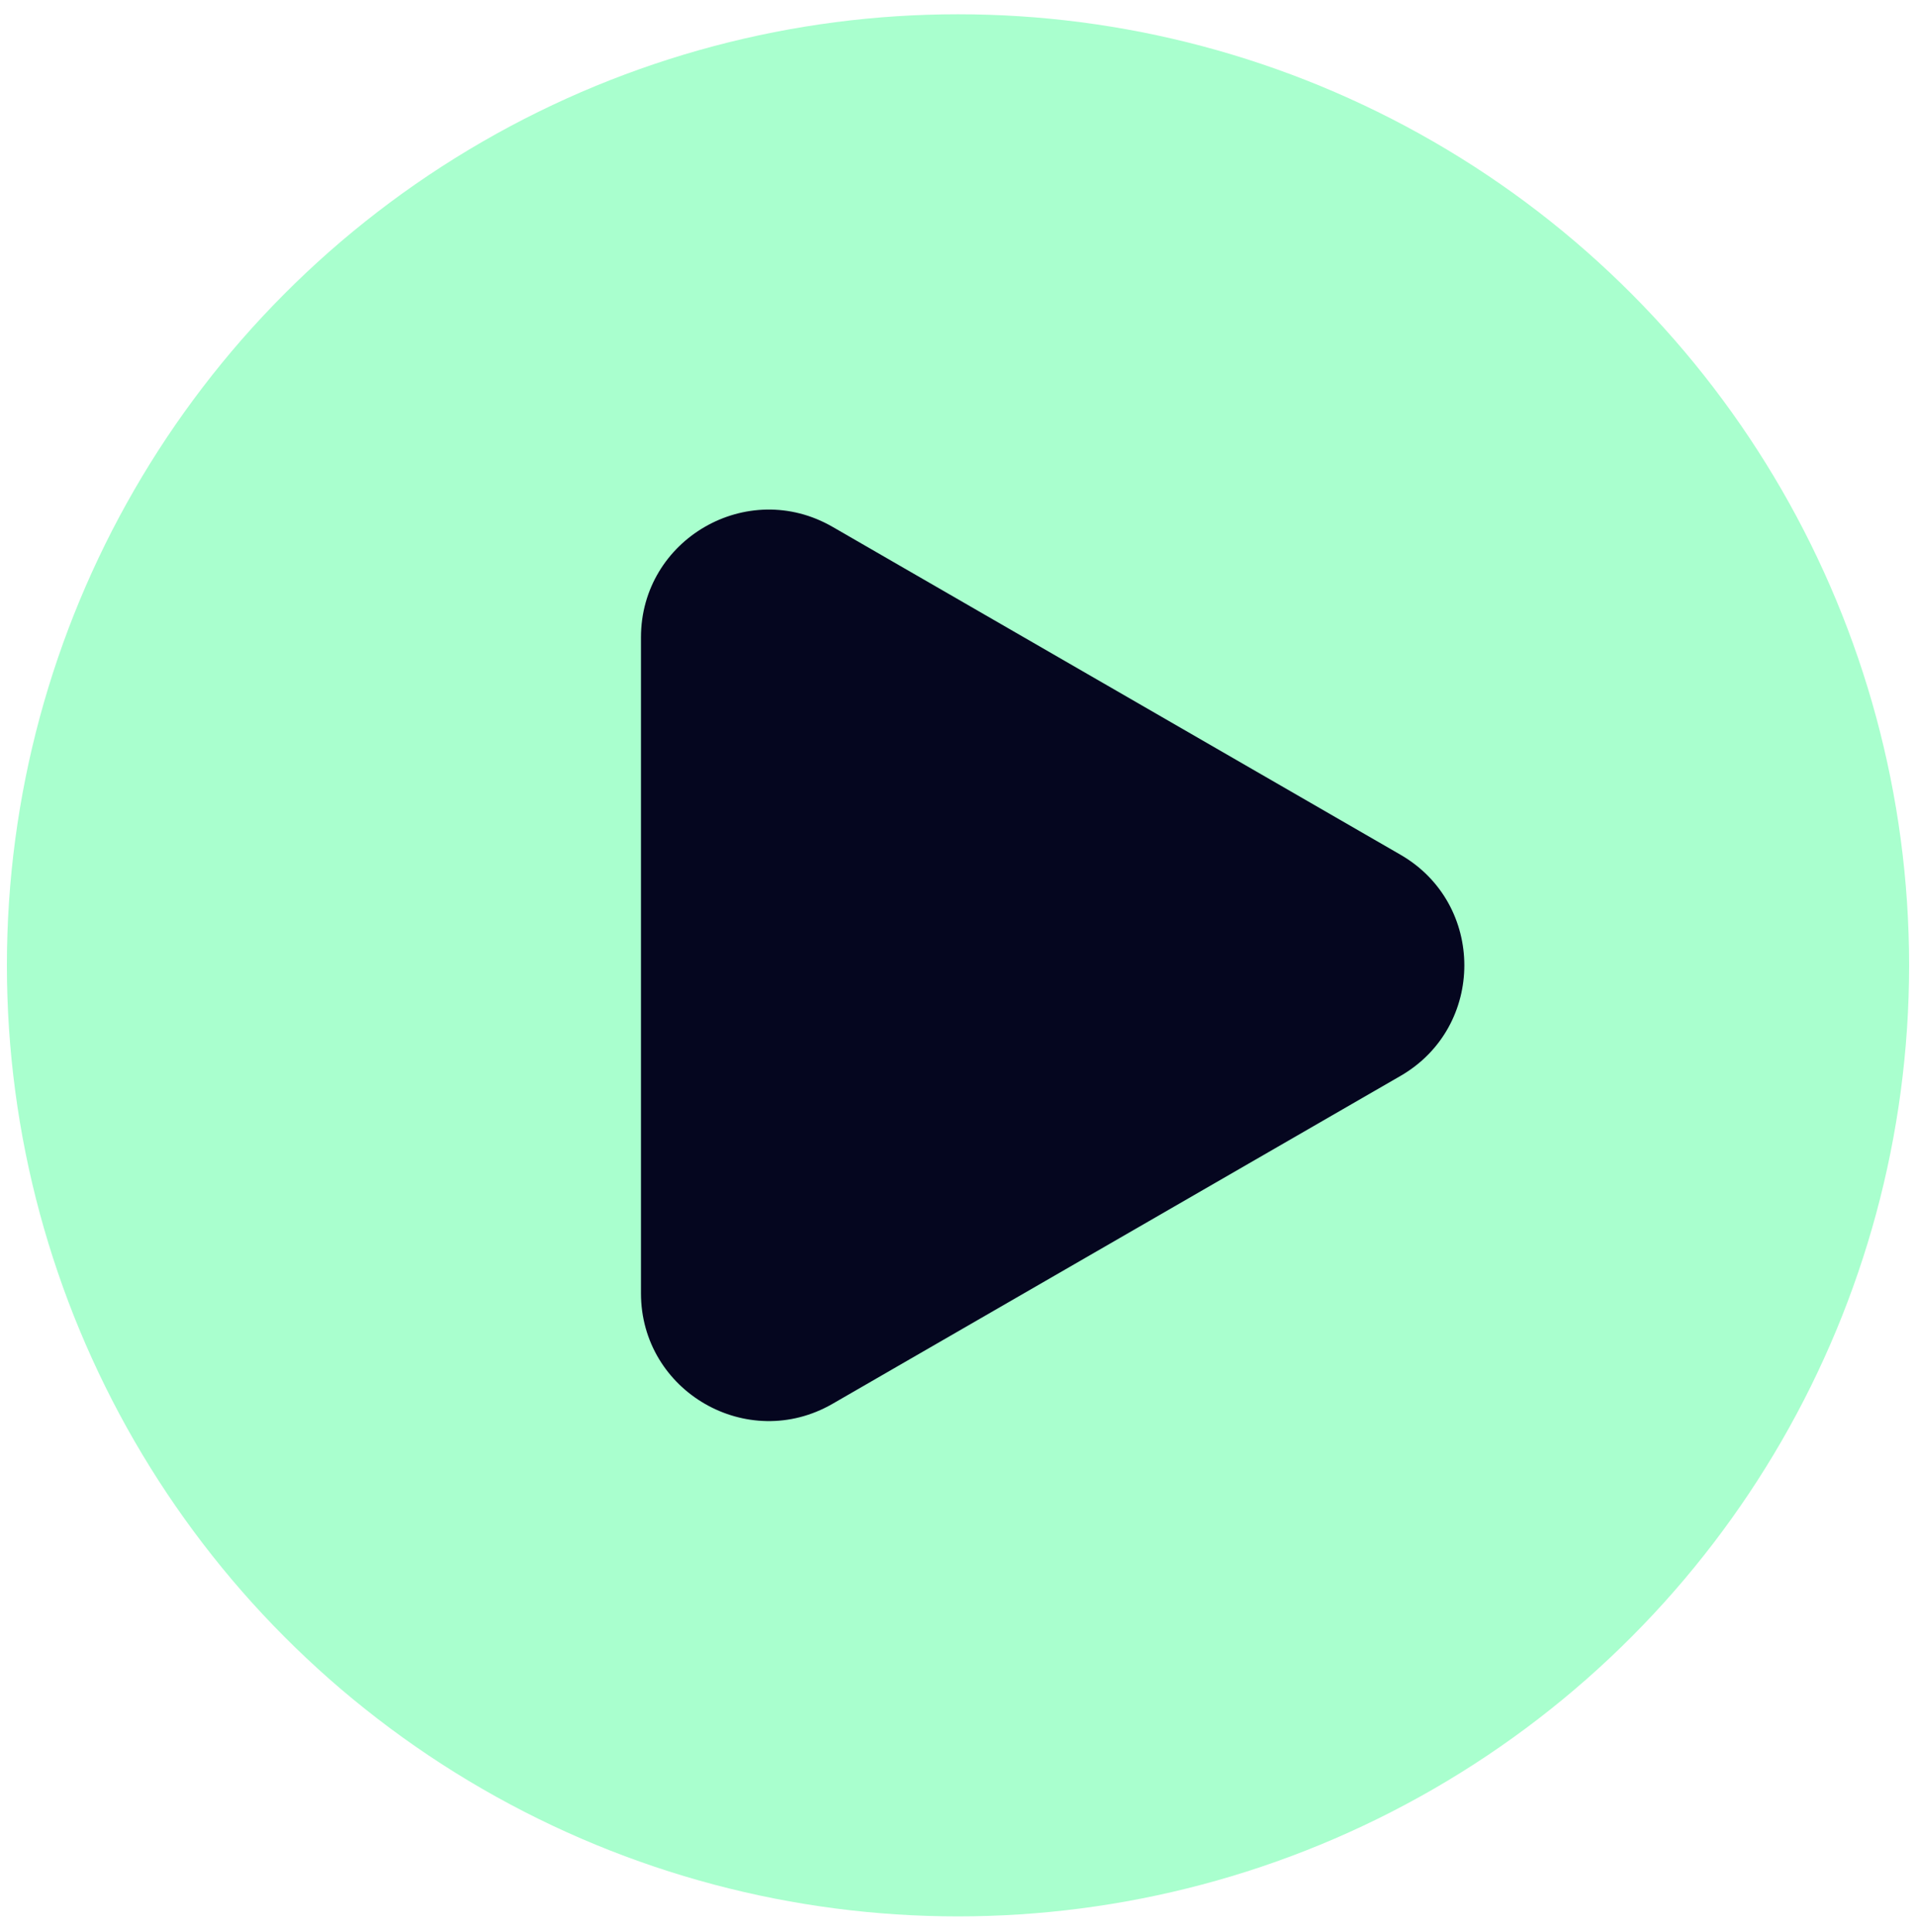 <svg width="120" height="121" viewBox="0 0 120 121" fill="none" xmlns="http://www.w3.org/2000/svg">
<circle cx="60" cy="60.462" r="59.568" fill="#70FFAE" fill-opacity="0.6"/>
<path d="M87.712 53.534C93.045 56.613 93.045 64.311 87.712 67.39L52.144 87.925C46.811 91.004 40.144 87.155 40.144 80.997L40.144 39.927C40.144 33.769 46.811 29.92 52.144 32.999L87.712 53.534Z" fill="#05061F"/>
</svg>

